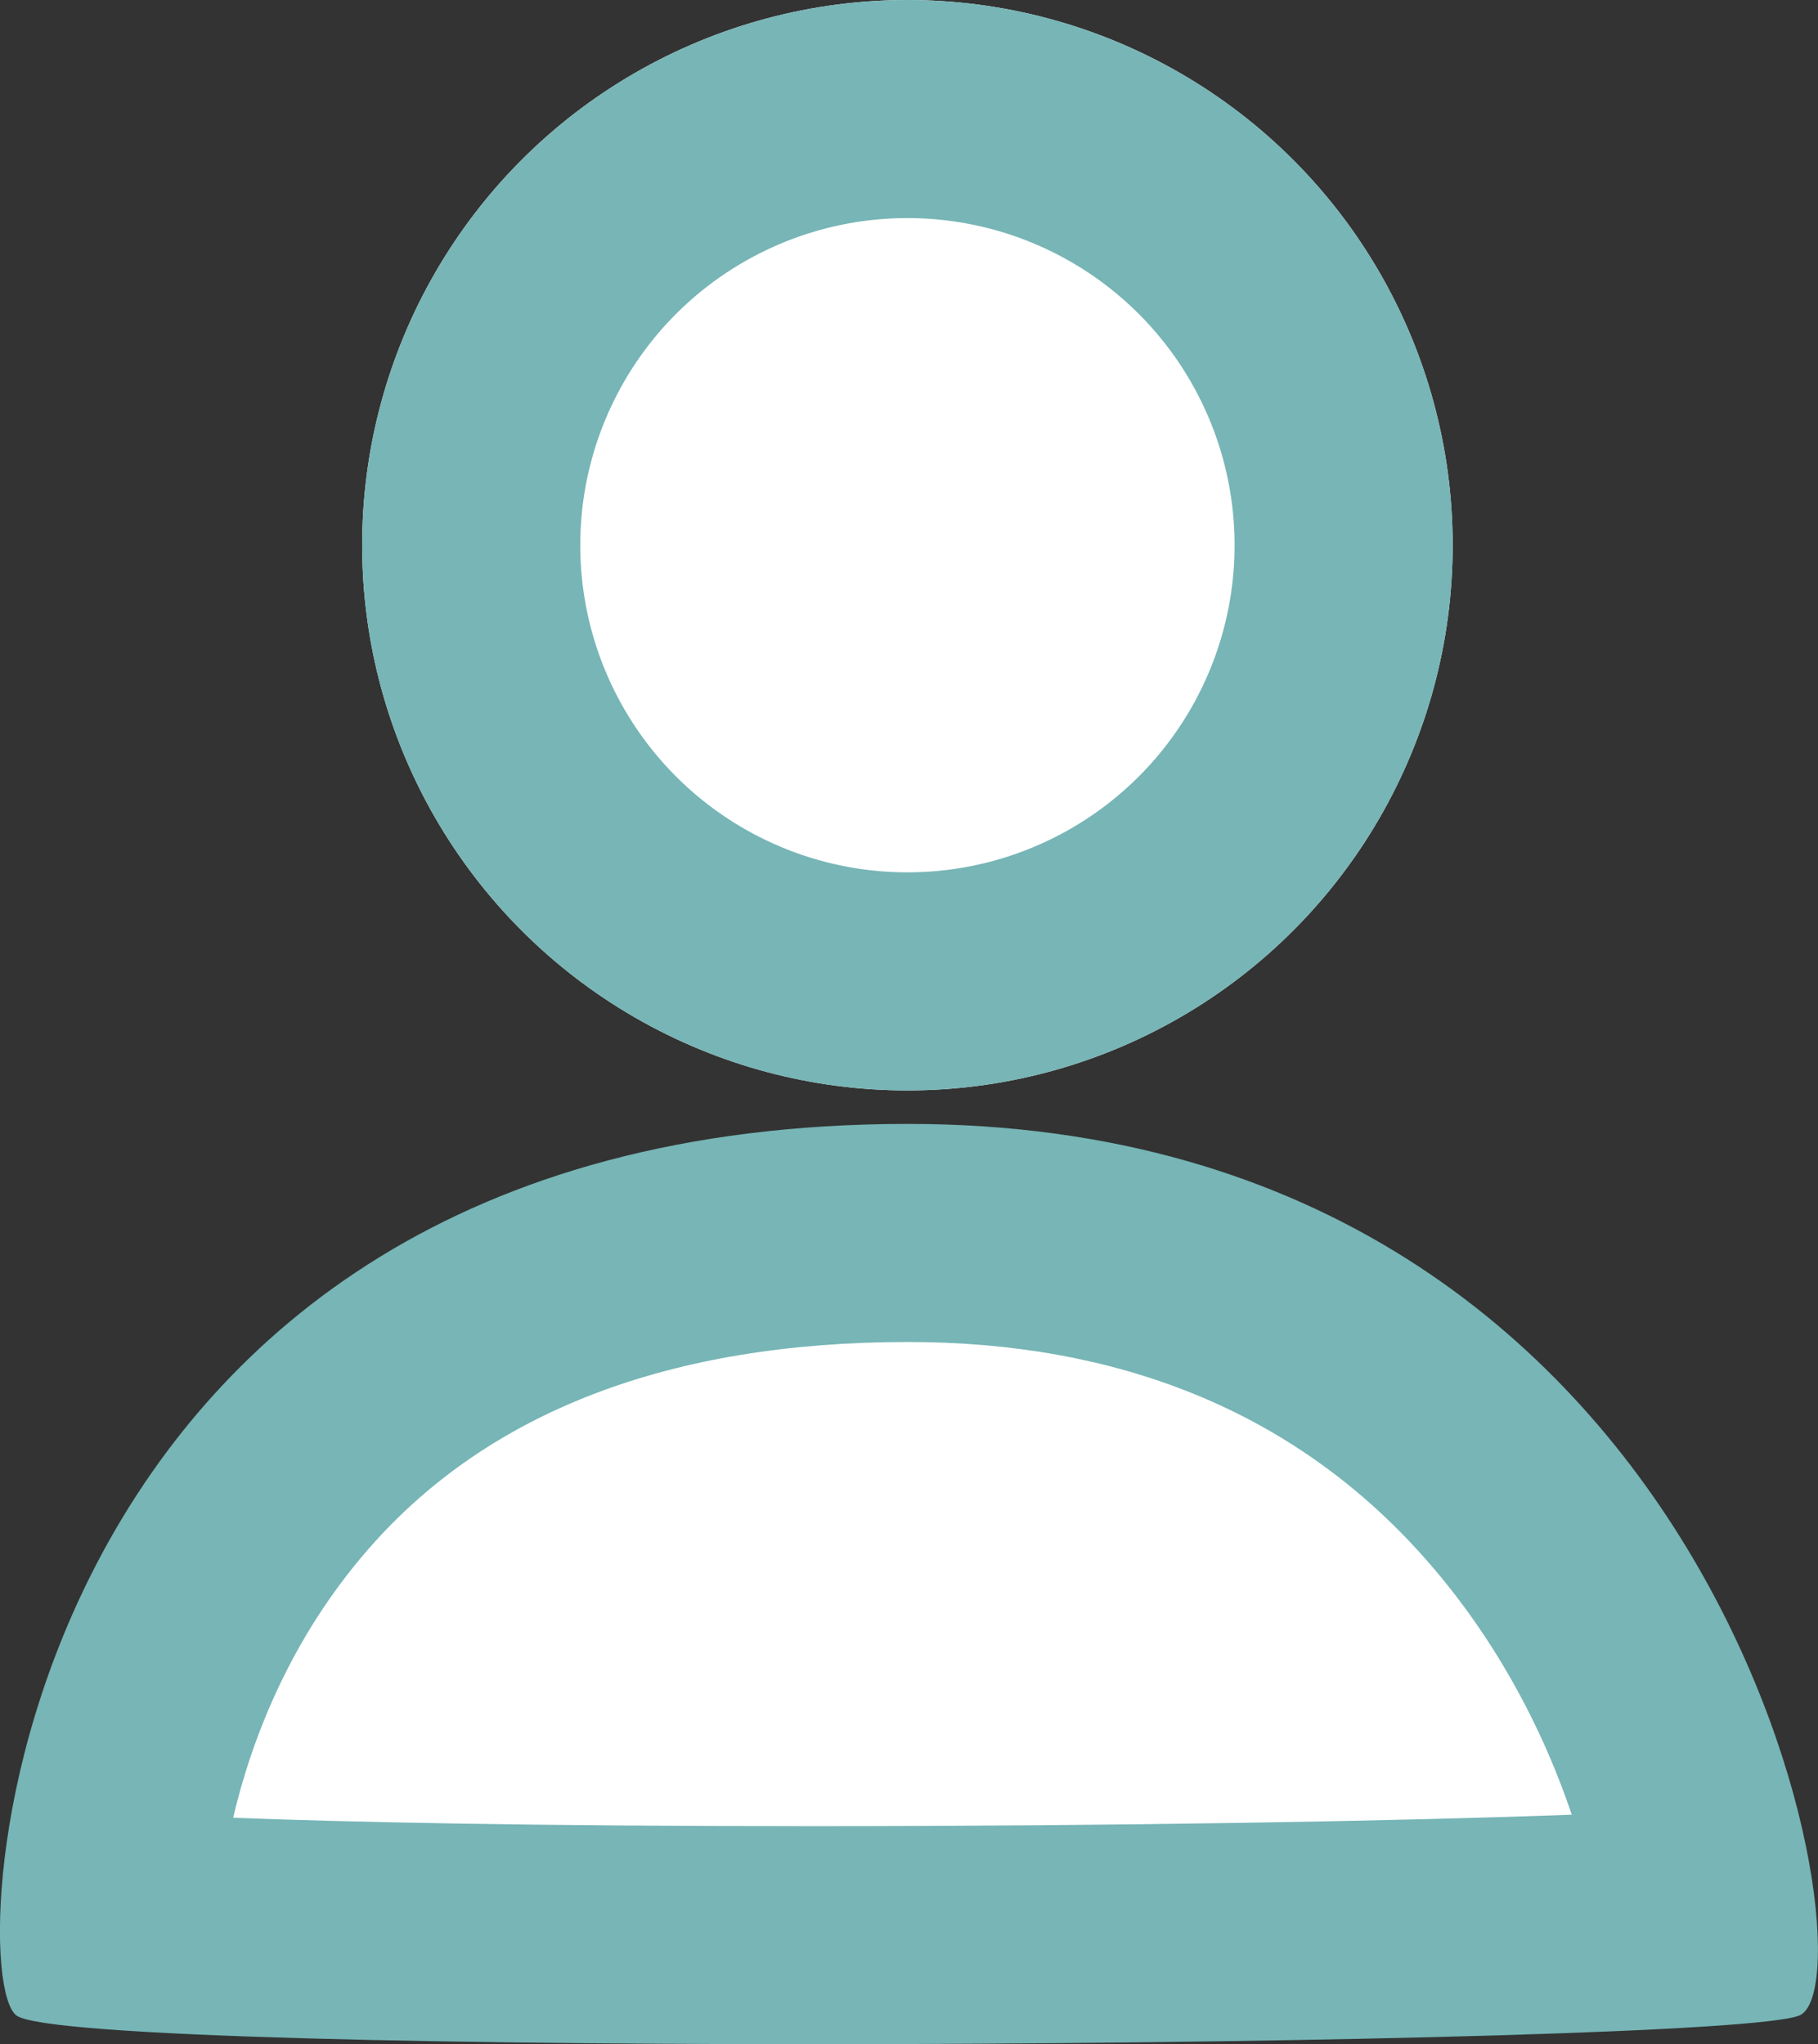 <svg xmlns="http://www.w3.org/2000/svg" width="16.671" height="18.747" viewBox="0 0 16.671 18.747">
  <rect x="0" y="0" width="16.671" height="18.747" fill="#333333" stroke="none"/>
  <g id="Group_73" data-name="Group 73" transform="translate(-1308.679 -8)">
    <g id="Ellipse_14" data-name="Ellipse 14" transform="translate(1312 8)" fill="#fff" stroke="#77b5b6" stroke-width="2">
      <circle cx="5" cy="5" r="5" stroke="none"/>
      <circle cx="5" cy="5" r="4" fill="none"/>
    </g>
    <g id="Path_58" data-name="Path 58" transform="translate(1308.819 18.307)" fill="#fff">
      <path d="M 7.304 7.44 C 3.975 7.44 1.814 7.376 0.859 7.303 C 0.884 6.518 1.172 4.922 2.254 3.522 C 3.547 1.849 5.543 1 8.185 1 C 10.584 1 12.498 1.86 13.875 3.557 C 14.984 4.924 15.423 6.483 15.515 7.275 C 14.219 7.361 11.039 7.44 7.304 7.44 Z" stroke="none"/>
      <path d="M 8.185 2 C 6.001 2 4.336 2.639 3.238 3.899 C 2.52 4.722 2.166 5.646 1.998 6.363 C 3.062 6.404 4.759 6.44 7.304 6.44 C 10.131 6.44 12.68 6.394 14.273 6.335 C 14.026 5.6 13.576 4.674 12.811 3.857 C 11.658 2.625 10.101 2 8.185 2 M 8.185 3.814697265625e-06 C 15.756 3.814697265625e-06 17.074 7.874 16.361 8.176 C 15.648 8.477 0.53 8.575 0.01 8.176 C -0.511 7.776 -0.096 3.814697265625e-06 8.185 3.814697265625e-06 Z" stroke="none" fill="#77b5b6"/>
    </g>
  </g>
</svg>
